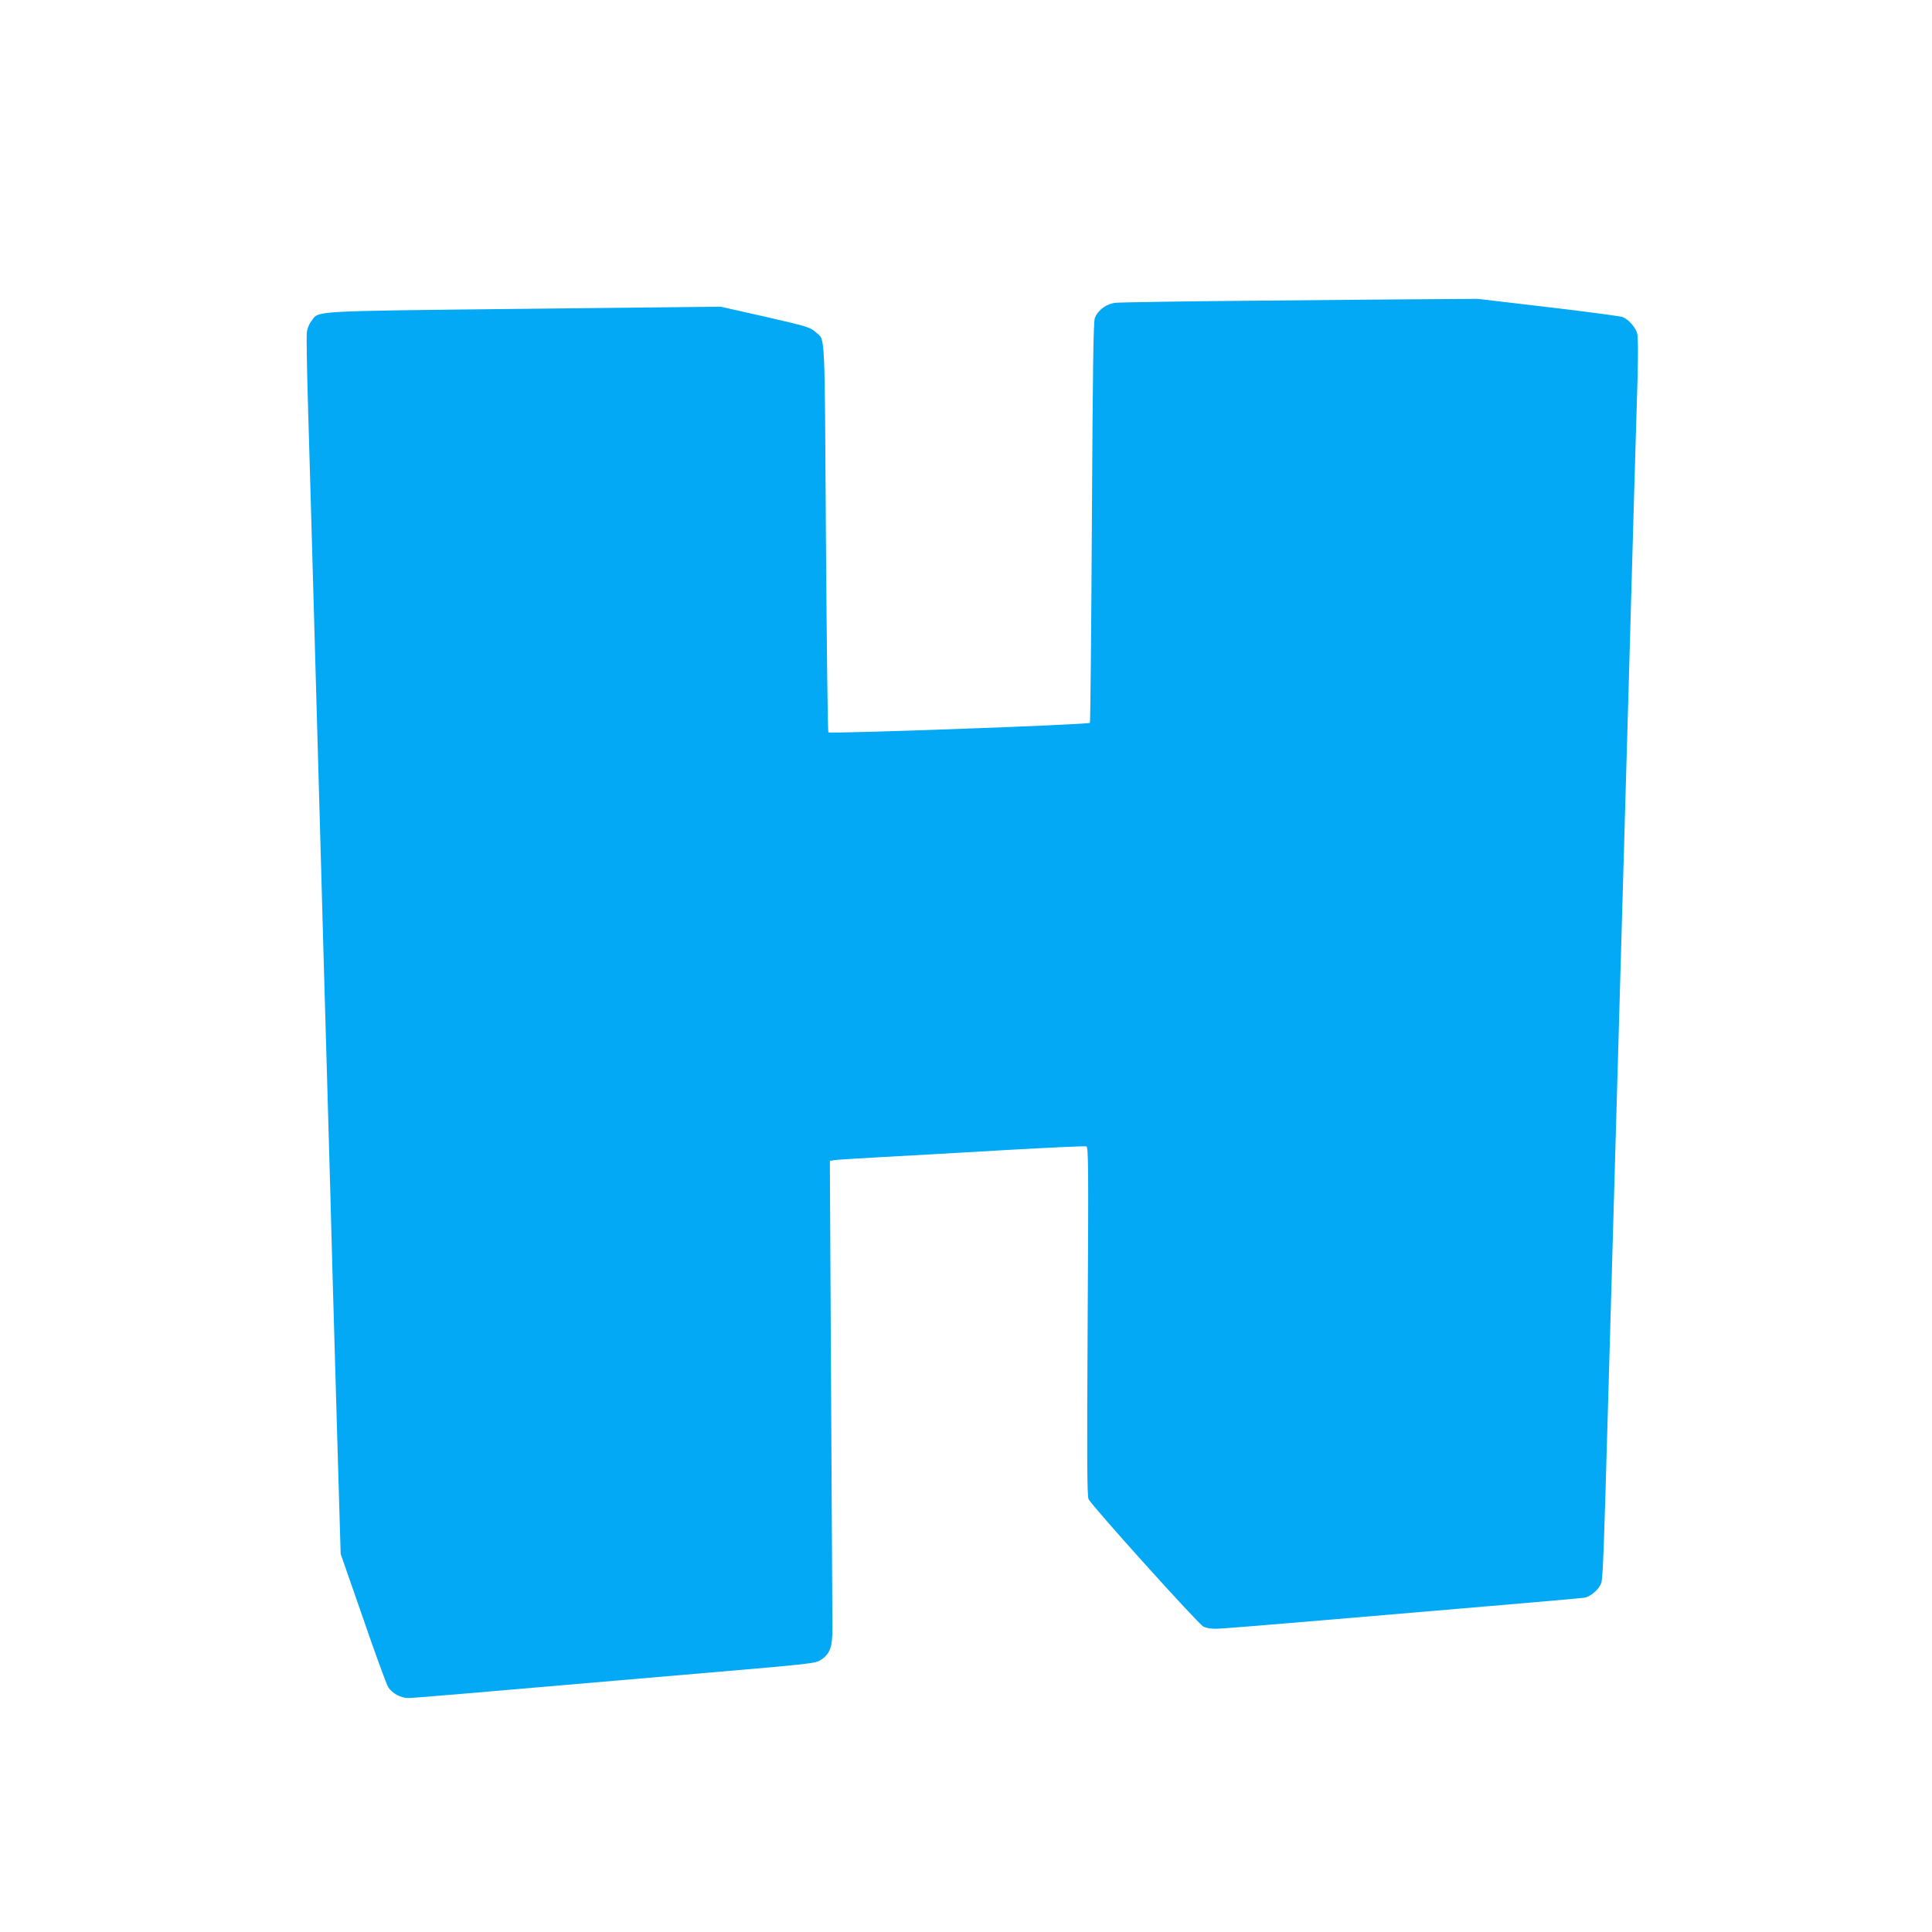 <?xml version="1.0" standalone="no"?>
<!DOCTYPE svg PUBLIC "-//W3C//DTD SVG 20010904//EN"
 "http://www.w3.org/TR/2001/REC-SVG-20010904/DTD/svg10.dtd">
<svg version="1.0" xmlns="http://www.w3.org/2000/svg"
 width="1280pt" height="1280pt" viewBox="0 0 1280 1280"
 preserveAspectRatio="xMidYMid meet">
<g transform="translate(0,1280) scale(0.1,-0.1)"
fill="#03a9f4" stroke="none">
<path d="M8330 10808 c-487 -4 -909 -11 -938 -14 -60 -6 -116 -46 -138 -100
-10 -25 -14 -302 -20 -1352 -4 -727 -10 -1326 -13 -1331 -8 -12 -1722 -74
-1733 -63 -4 4 -11 583 -16 1287 -9 1396 -4 1308 -64 1361 -39 36 -55 41 -349
108 l-284 64 -1300 -14 c-1436 -16 -1360 -12 -1411 -80 -16 -20 -29 -52 -31
-78 -3 -24 0 -216 6 -427 12 -387 25 -874 81 -2849 16 -591 39 -1388 50 -1770
11 -382 27 -949 35 -1260 9 -311 24 -839 34 -1175 l18 -610 148 -425 c80 -234
156 -440 167 -458 24 -39 84 -72 131 -72 33 0 310 23 1955 165 724 62 744 64
781 88 60 40 76 84 76 207 0 58 -4 779 -9 1602 l-8 1497 33 5 c19 3 167 12
329 21 162 9 526 29 809 46 283 16 521 27 529 24 13 -5 14 -156 8 -1158 -5
-918 -4 -1157 6 -1179 20 -43 725 -826 760 -844 18 -10 54 -16 87 -15 31 0
373 28 761 61 388 33 917 78 1175 100 259 22 485 42 503 45 42 8 98 57 111 98
10 30 18 233 41 1052 16 565 88 3084 105 3660 15 523 42 1450 70 2450 9 297
19 662 24 810 4 161 4 284 -2 305 -10 40 -57 94 -96 109 -14 6 -236 36 -494
66 l-467 55 -288 -2 c-158 -1 -685 -5 -1172 -10z"/>
</g>
</svg>
